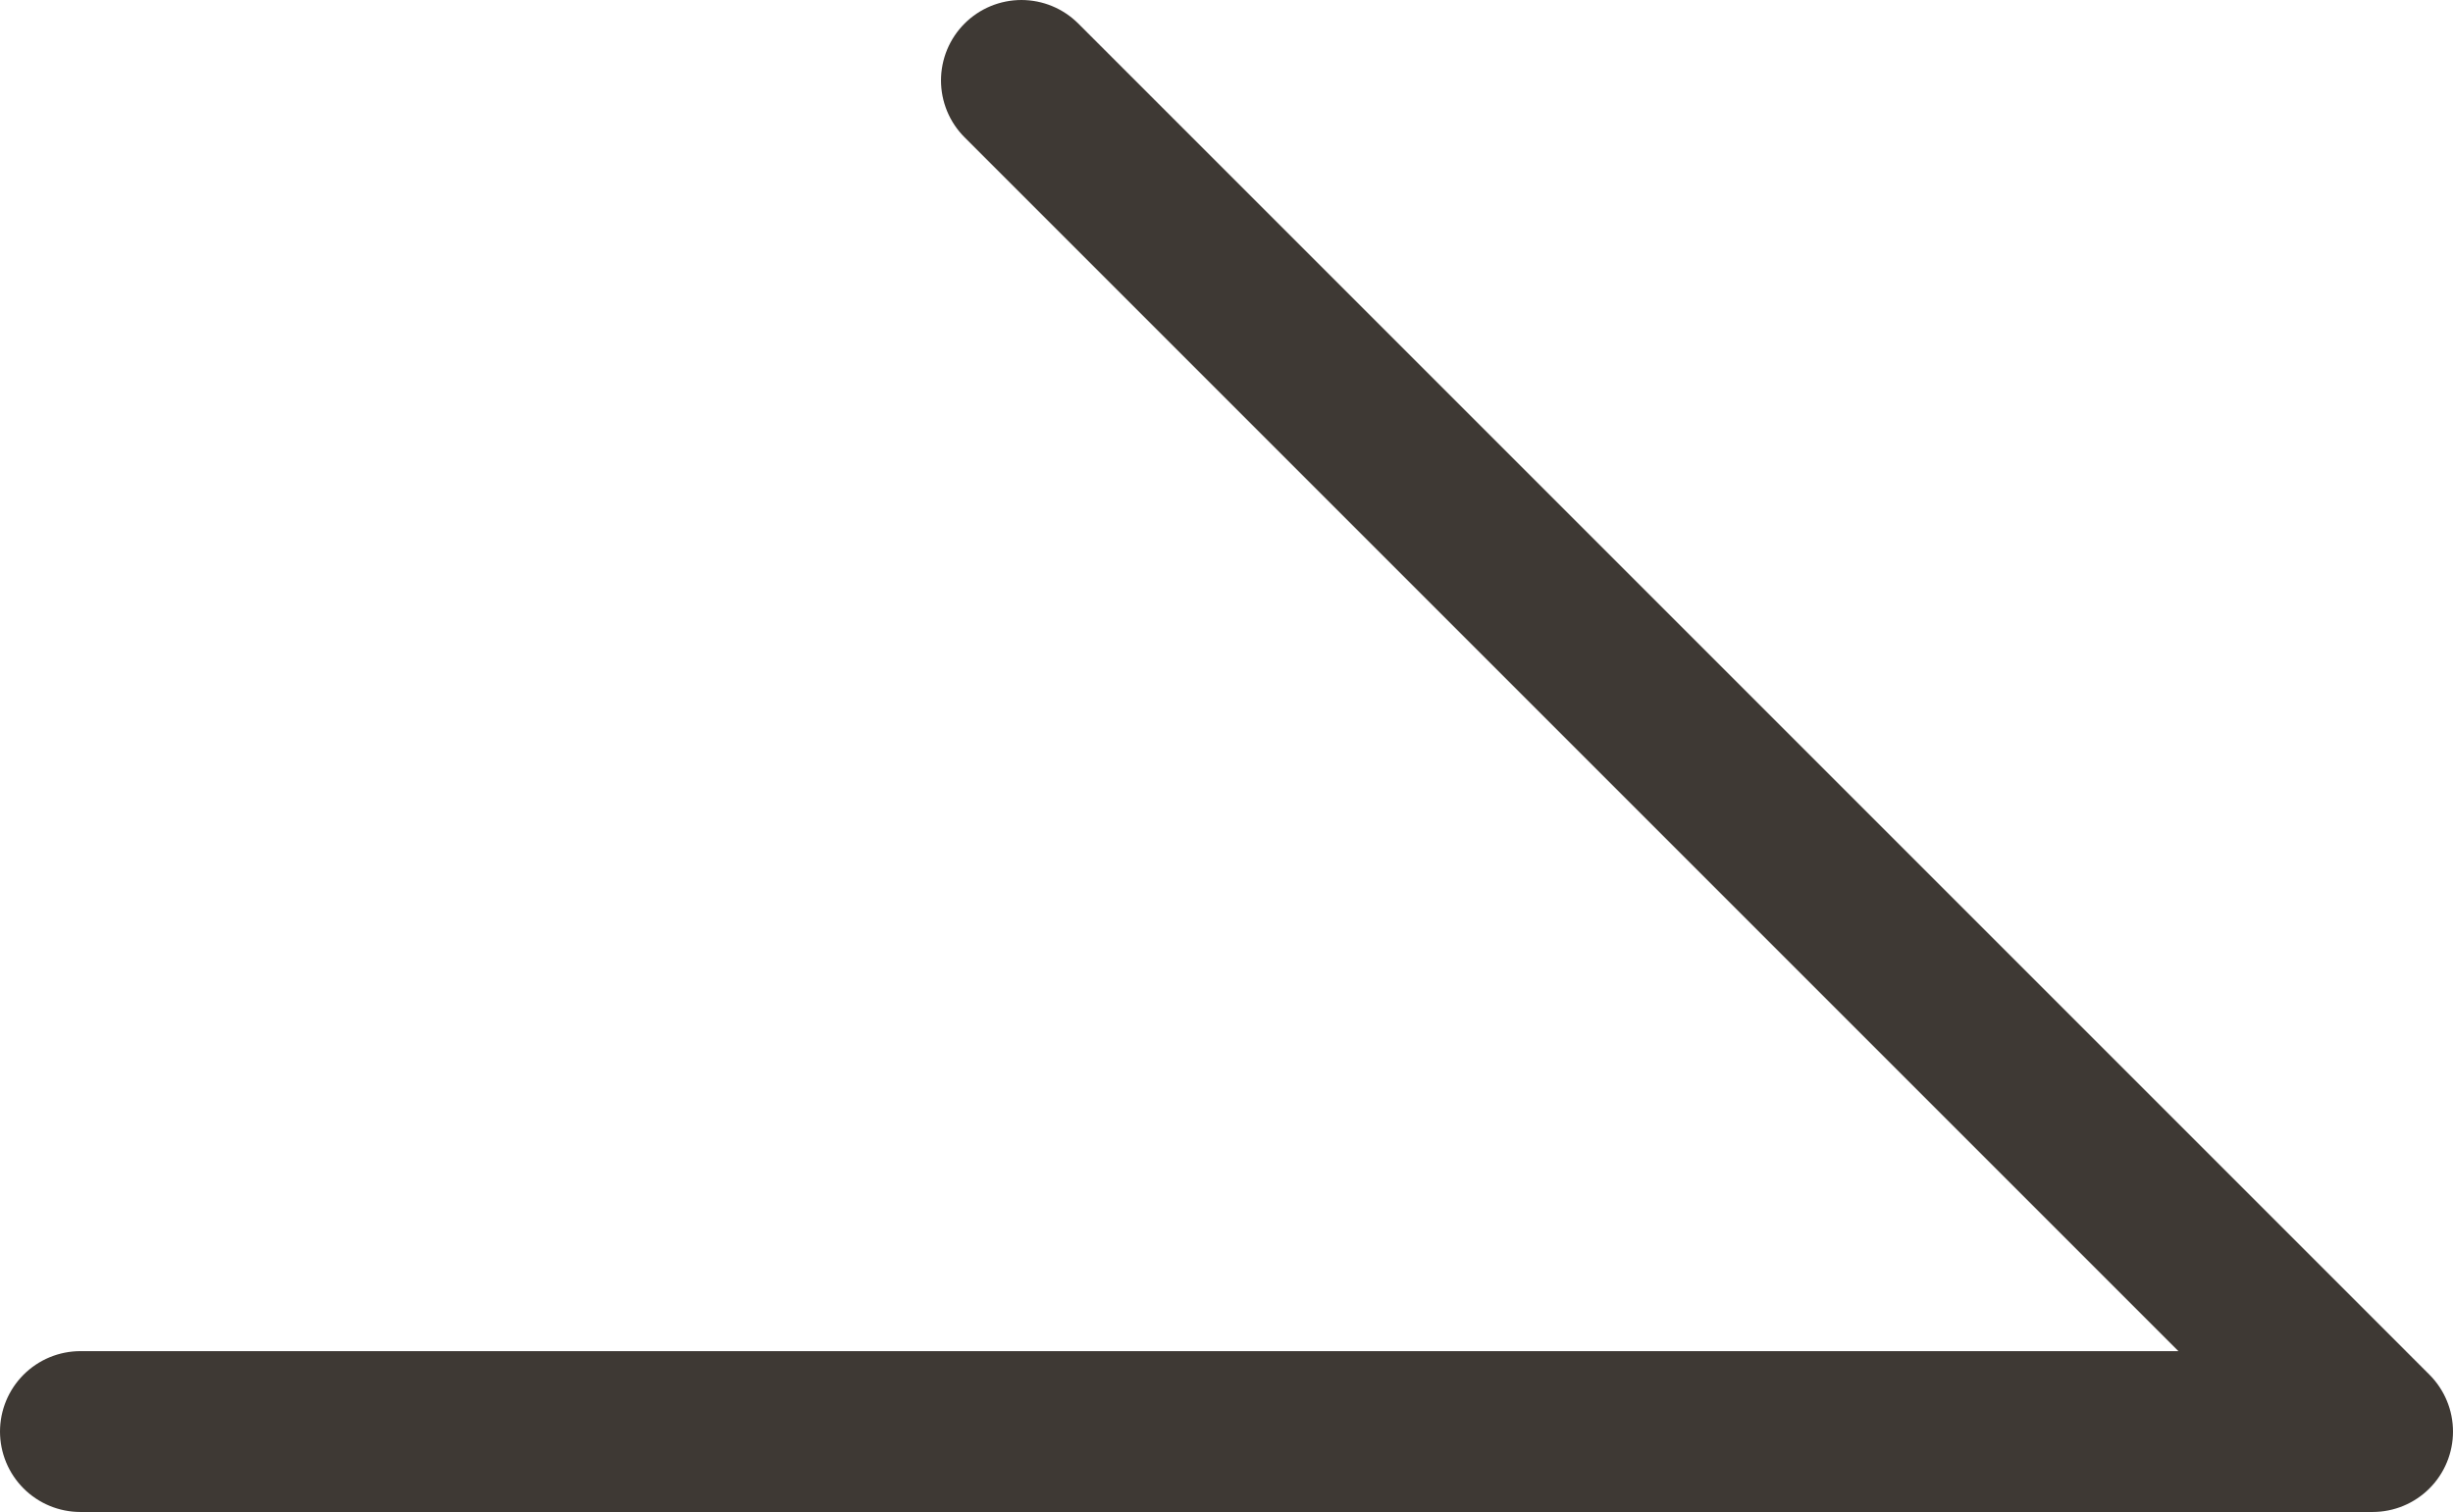 <?xml version="1.0" encoding="UTF-8"?><svg id="_イヤー_2" xmlns="http://www.w3.org/2000/svg" viewBox="0 0 15.25 9.4"><defs><style>.cls-1{fill:none;stroke:#3e3934;stroke-linecap:round;stroke-linejoin:round;}</style></defs><g id="_イヤー_1-2"><polyline class="cls-1" points=".5 8.9 14.75 8.9 6.35 .5"/></g></svg>